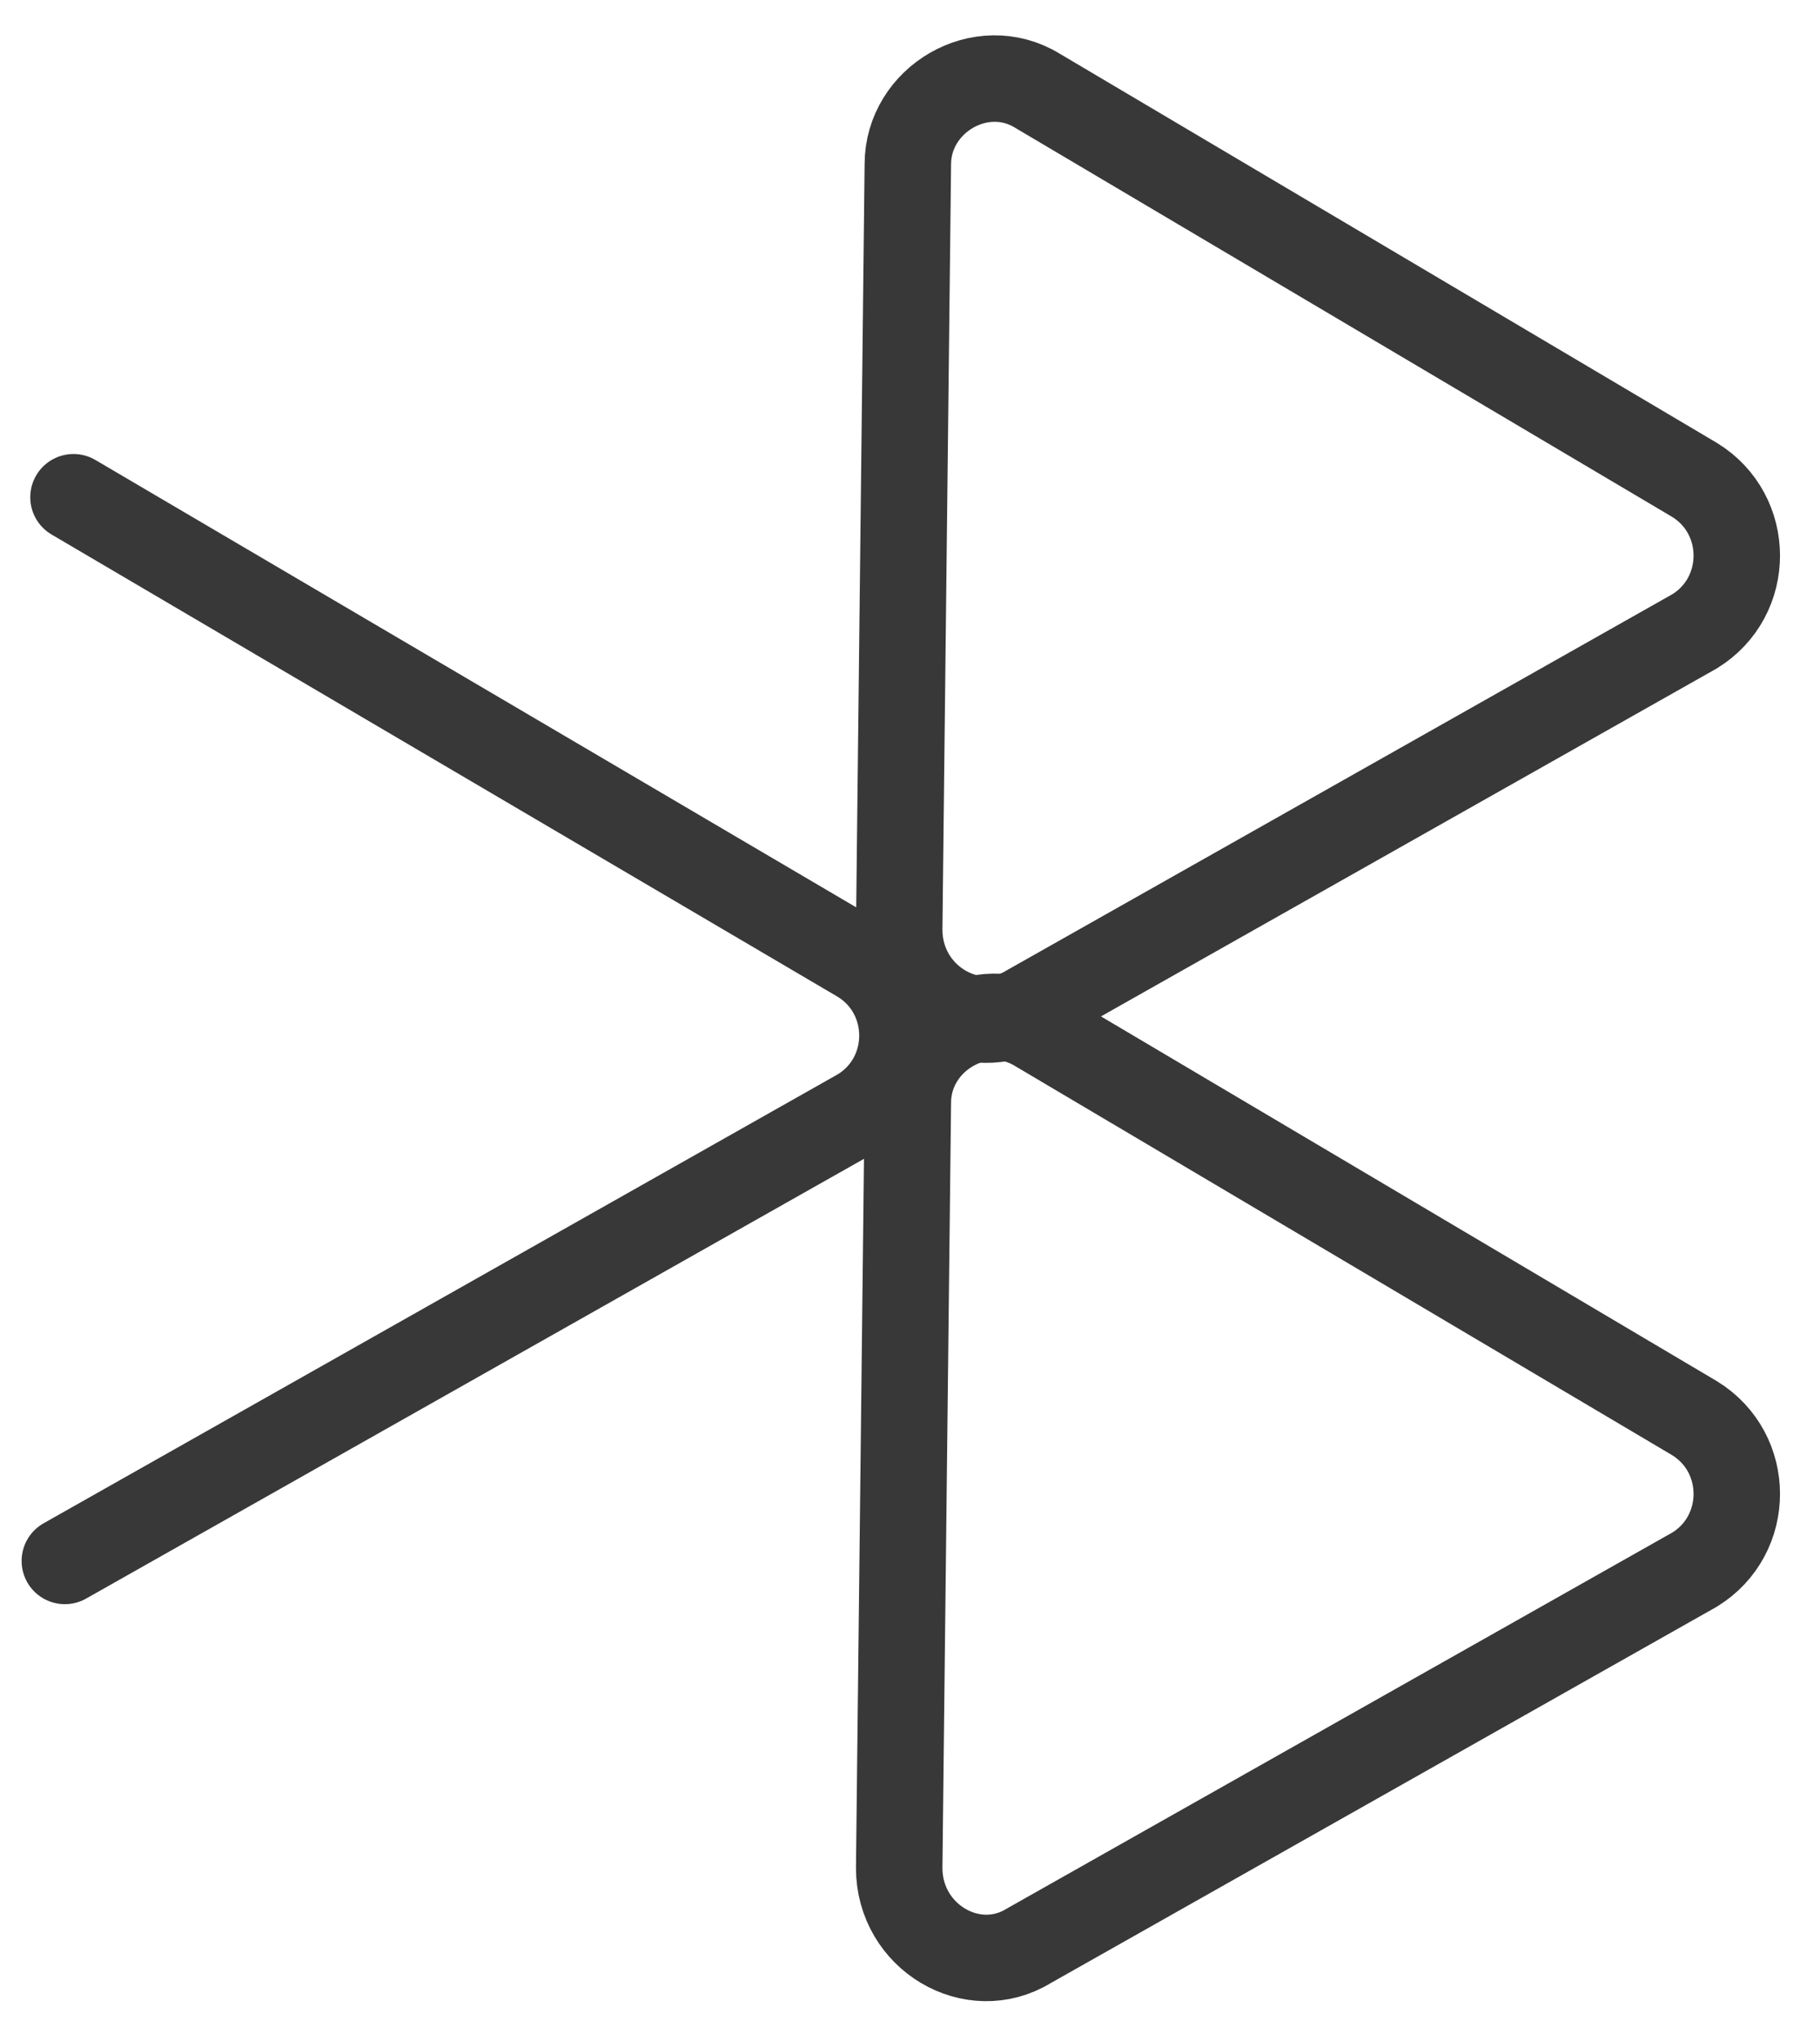 <?xml version="1.0" encoding="utf-8"?>
<!-- Generator: Adobe Illustrator 23.1.0, SVG Export Plug-In . SVG Version: 6.00 Build 0)  -->
<svg version="1.1" id="Слой_1" xmlns="http://www.w3.org/2000/svg" xmlns:xlink="http://www.w3.org/1999/xlink" x="0px" y="0px"
	 viewBox="0 0 42.1 47.2" style="enable-background:new 0 0 42.1 47.2;" xml:space="preserve">
<style type="text/css">
	.st0{fill:none;stroke:#383838;stroke-width:2;}
	.st1{fill:none;stroke:#383838;stroke-width:2;stroke-linecap:round;}
</style>
<path class="st0" d="M21,3.8c0-1.5,1.7-2.5,3-1.7l15.2,9c1.3,0.8,1.3,2.7,0,3.5l-15.4,8.7c-1.3,0.8-3-0.2-3-1.8L21,3.8z"/>
<path class="st1" d="M1.7,11.5l18.2,10.7c1.3,0.8,1.3,2.7,0,3.5L1.5,36.1"/>
<path class="st0" d="M21,25.5c0-1.5,1.7-2.5,3-1.7l15.2,9c1.3,0.8,1.3,2.7,0,3.5l-15.4,8.7c-1.3,0.8-3-0.2-3-1.8L21,25.5z"/>
</svg>
